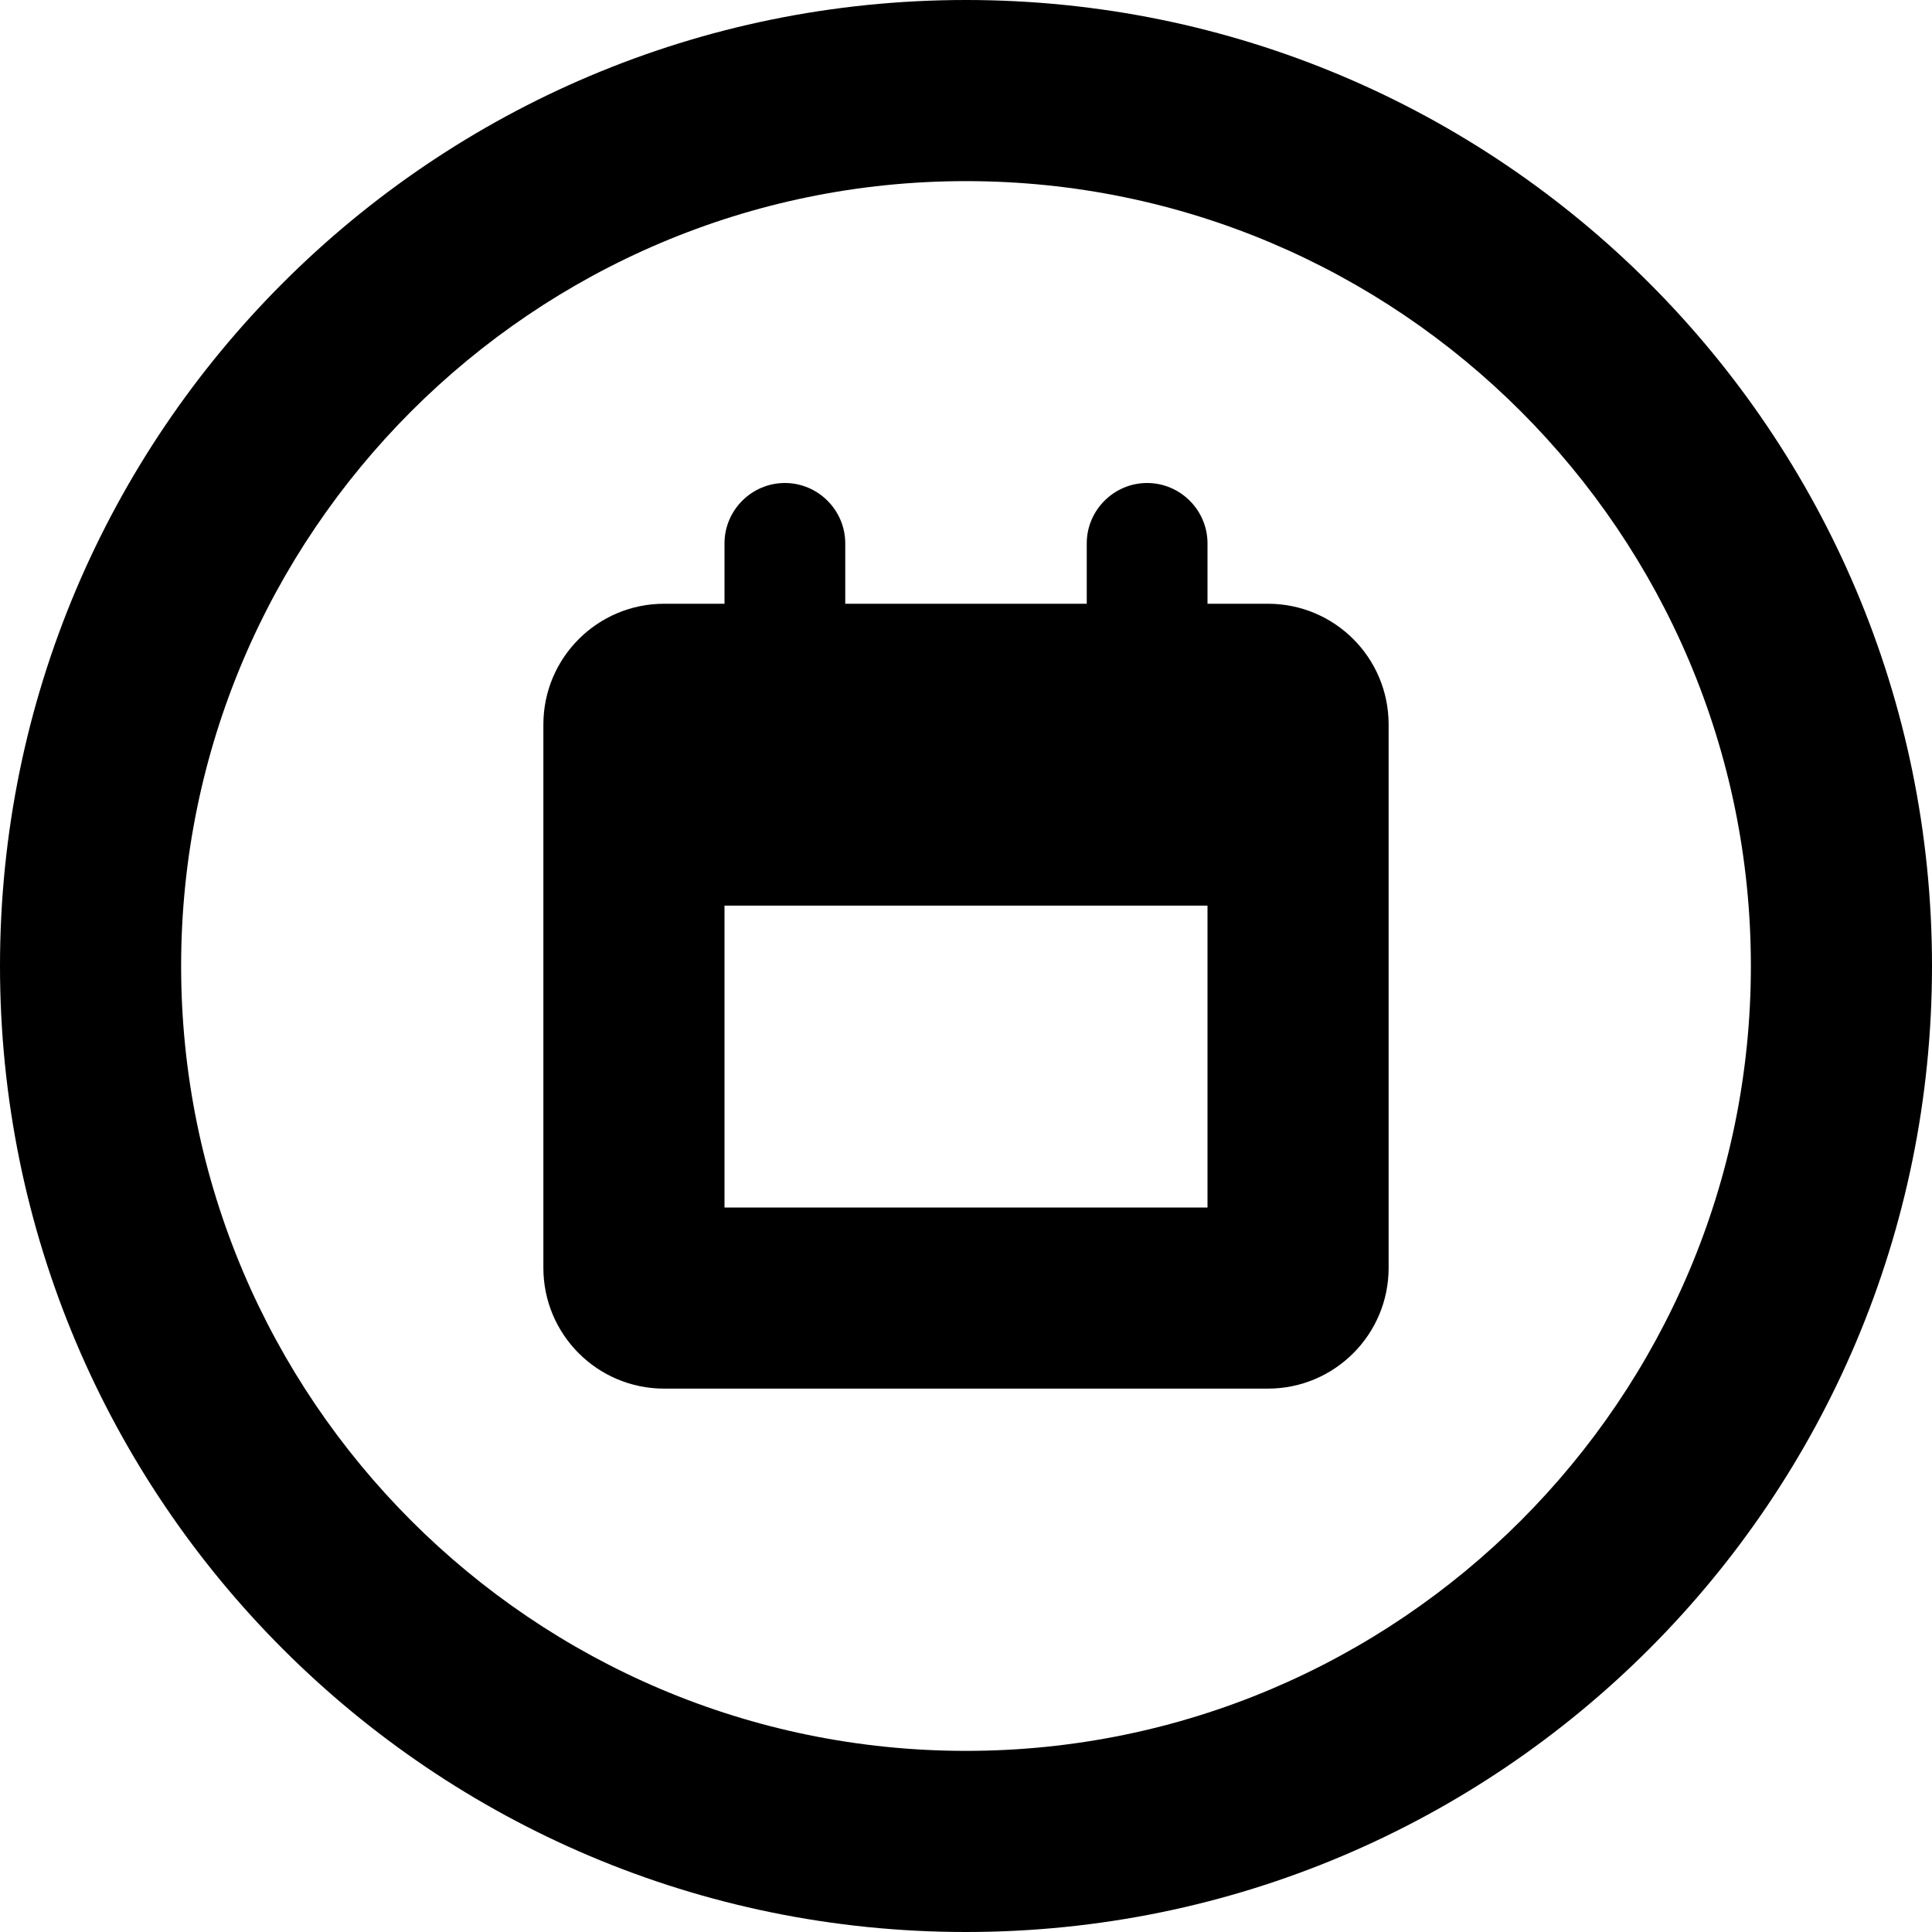 <svg xmlns="http://www.w3.org/2000/svg" viewBox="0 0 512 512"><!--! Font Awesome Pro 6.0.0-alpha3 by @fontawesome - https://fontawesome.com License - https://fontawesome.com/license (Commercial License) --><path d="M336 160H320V144C320 135.2 312.8 128 304 128S288 135.2 288 144V160H224V144C224 135.2 216.8 128 208 128S192 135.2 192 144V160H176c-17.67 0-32 14.33-32 32v144c0 17.67 14.33 32 32 32h160c17.67 0 32-14.33 32-32V192C368 174.3 353.7 160 336 160zM320 320H192V240h128V320zM256 0C114.6 0 0 114.6 0 256c0 141.4 114.6 256 256 256s256-114.6 256-256C512 114.6 397.4 0 256 0zM256 464c-114.7 0-208-93.31-208-208S141.3 48 256 48s208 93.31 208 208S370.7 464 256 464z"/></svg>